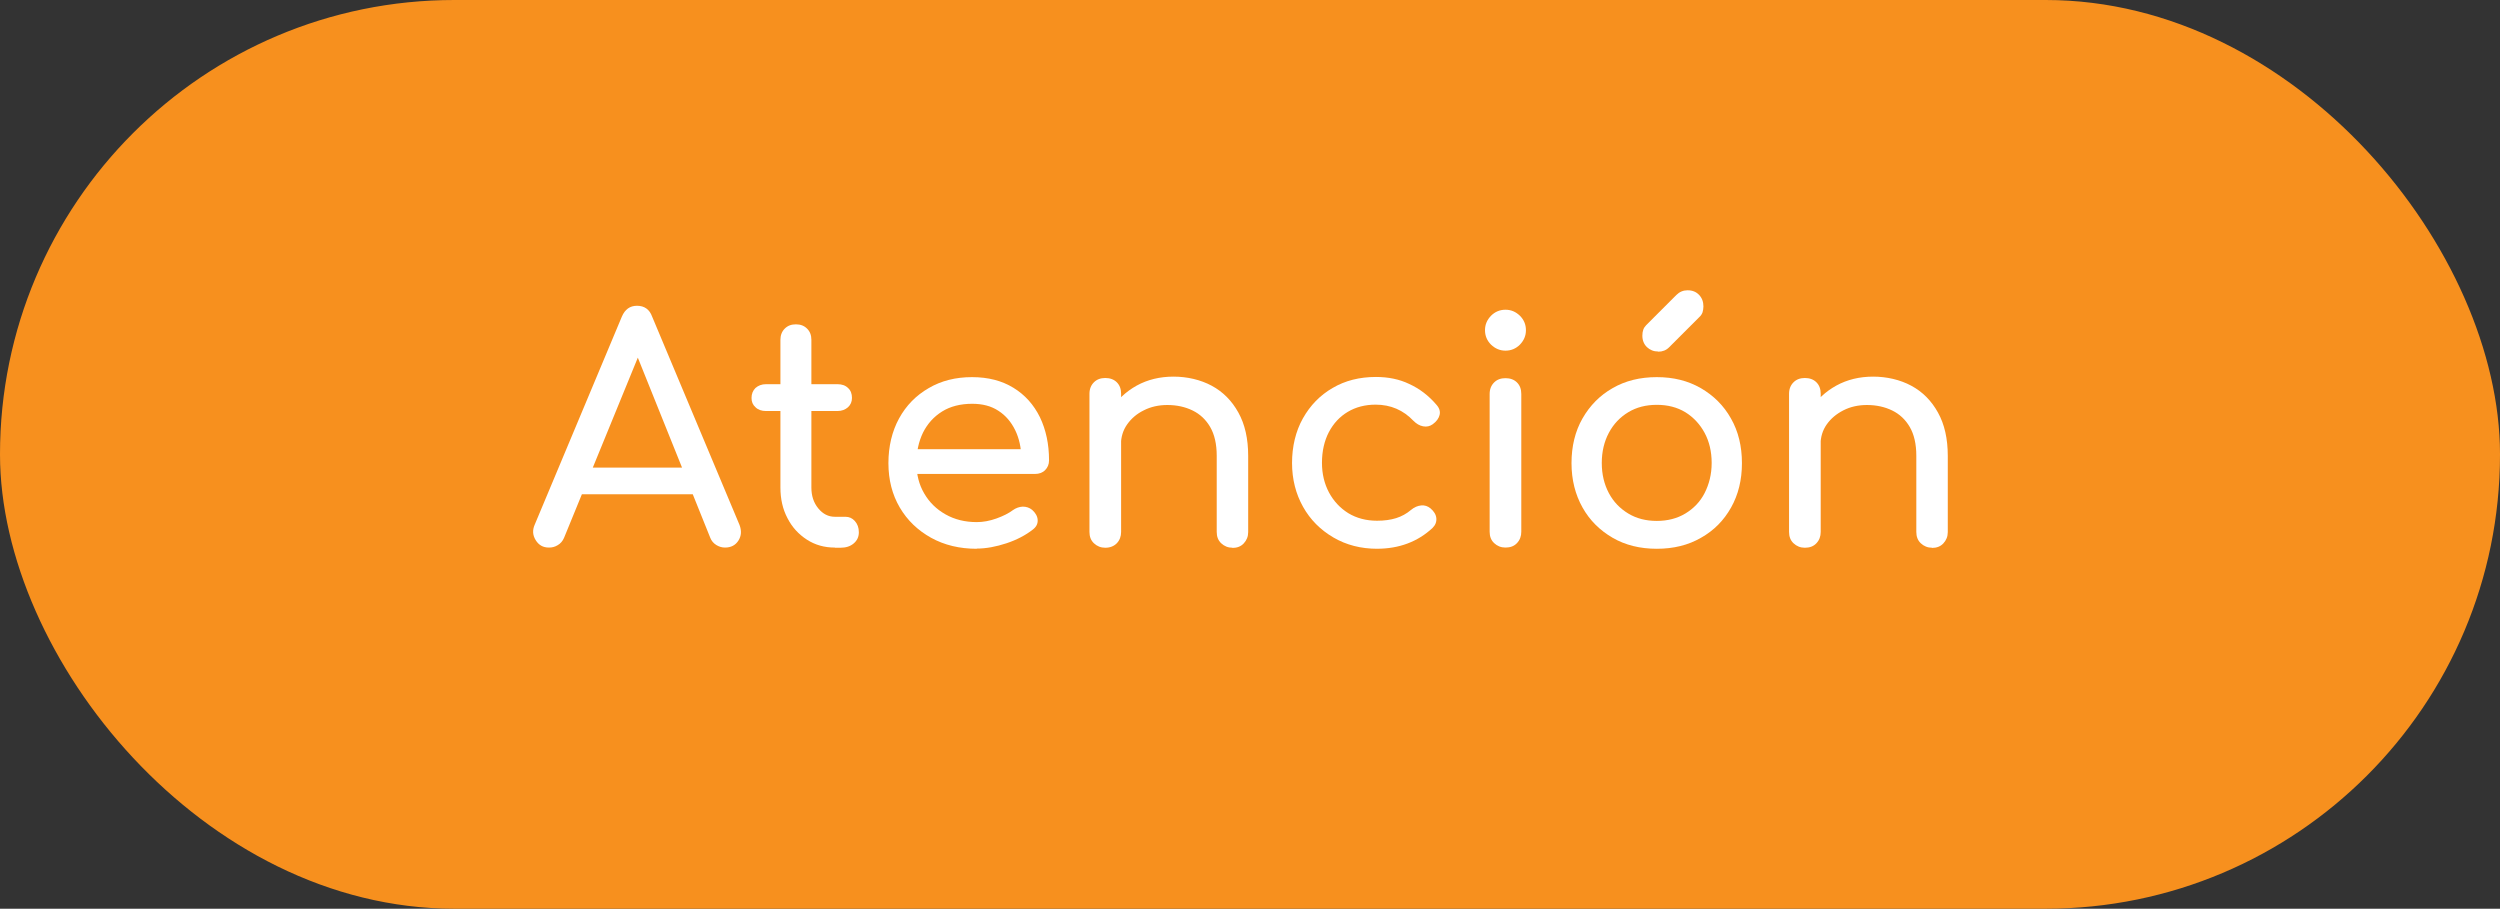 <svg xmlns="http://www.w3.org/2000/svg" id="Layer_1" data-name="Layer 1" viewBox="0 0 145.37 52.84"><rect x="0" y="0" width="145.37" height="52.84" fill="#333333" stroke="none"/><defs><style>      .cls-1 {        isolation: isolate;      }      .cls-2 {        fill: #fff;      }      .cls-3 {        fill: #f7901e;      }    </style></defs><rect class="cls-3" x="0" y="0" width="145.37" height="52.84" rx="26.42" ry="26.42"></rect><g id="_&#x3A0;&#x3C1;&#x3BF;&#x3C3;&#x3BF;&#x3C7;&#x3AE;" data-name="&#x3A0;&#x3C1;&#x3BF;&#x3C3;&#x3BF;&#x3C7;&#x3AE;" class="cls-1"><g class="cls-1"><path class="cls-2" d="M31.92,31.84c-.34,0-.59-.14-.77-.43-.18-.29-.2-.59-.05-.92l5.06-12.08c.18-.42.47-.63.88-.63.43,0,.73.21.88.63l5.08,12.11c.13.34.11.64-.06.91-.17.27-.43.41-.78.41-.18,0-.35-.05-.51-.15-.16-.1-.28-.24-.35-.42l-4.46-11.09h.5l-4.54,11.09c-.08.19-.21.34-.37.43-.16.1-.33.14-.5.14ZM32.88,28.74l.72-1.55h7.06l.72,1.55h-8.5Z"></path><path class="cls-2" d="M44.54,23.9c-.25,0-.46-.07-.61-.22-.16-.14-.23-.32-.23-.54,0-.24.08-.43.23-.58.16-.14.36-.22.61-.22h4.16c.25,0,.46.07.61.22.16.14.23.34.23.58,0,.22-.08.4-.23.54-.16.14-.36.22-.61.22h-4.16ZM48.54,31.84c-.6,0-1.14-.15-1.62-.46-.48-.31-.86-.72-1.13-1.25-.28-.53-.41-1.12-.41-1.78v-8.59c0-.26.08-.48.25-.65.17-.17.38-.25.65-.25s.48.08.65.25c.17.17.25.38.25.65v8.59c0,.48.13.88.4,1.21s.59.49.97.49h.61c.22,0,.4.08.55.25.15.17.23.38.23.65s-.1.48-.3.65c-.2.17-.45.25-.77.25h-.32Z"></path><path class="cls-2" d="M56.8,31.91c-1,0-1.88-.21-2.66-.64-.77-.43-1.38-1.01-1.82-1.76-.44-.75-.66-1.61-.66-2.58s.21-1.85.62-2.6c.41-.75.99-1.34,1.72-1.76.73-.43,1.57-.64,2.52-.64s1.74.21,2.41.62,1.18.98,1.54,1.71c.35.73.53,1.56.53,2.51,0,.23-.08.42-.23.57s-.35.22-.59.22h-7.25v-1.44h7.2l-.74.5c-.01-.6-.13-1.14-.36-1.61-.23-.47-.55-.85-.97-1.12-.42-.28-.93-.41-1.53-.41-.68,0-1.27.15-1.75.45s-.85.71-1.11,1.23c-.25.52-.38,1.11-.38,1.77s.15,1.25.45,1.76c.3.52.71.92,1.24,1.22s1.13.45,1.82.45c.37,0,.75-.07,1.14-.21.39-.14.71-.3.95-.48.18-.13.38-.2.58-.21.21,0,.39.06.55.19.2.18.31.38.32.59.01.22-.08.4-.29.56-.41.32-.92.59-1.52.79-.61.2-1.18.31-1.74.31Z"></path><path class="cls-2" d="M64.27,31.85c-.26,0-.48-.09-.66-.26s-.26-.39-.26-.66v-8.03c0-.28.09-.5.26-.67s.39-.25.66-.25.5.08.67.25c.17.17.25.39.25.67v8.03c0,.26-.08.48-.25.66-.17.17-.39.26-.67.26ZM71.67,31.85c-.26,0-.48-.09-.66-.26s-.26-.39-.26-.66v-4.43c0-.68-.13-1.24-.38-1.67s-.59-.75-1.02-.96c-.43-.21-.92-.32-1.47-.32-.5,0-.96.1-1.37.31-.41.2-.73.48-.97.82s-.36.74-.36,1.18h-1.13c0-.76.18-1.43.55-2.03.37-.59.87-1.06,1.5-1.41.64-.35,1.35-.52,2.14-.52s1.57.18,2.22.53c.65.35,1.17.87,1.55,1.56.38.68.57,1.52.57,2.52v4.43c0,.26-.09.48-.26.66s-.39.26-.66.26Z"></path><path class="cls-2" d="M80.09,31.91c-.96,0-1.81-.22-2.56-.66-.75-.44-1.34-1.03-1.76-1.78s-.64-1.6-.64-2.55.21-1.84.63-2.59,1-1.35,1.73-1.77c.73-.43,1.57-.64,2.52-.64.71,0,1.36.13,1.94.41.59.27,1.12.67,1.58,1.21.17.19.23.39.18.59s-.18.38-.4.54c-.17.12-.35.16-.56.12s-.39-.15-.56-.32c-.59-.62-1.32-.94-2.2-.94-.61,0-1.15.14-1.62.42s-.83.67-1.1,1.18c-.26.5-.4,1.1-.4,1.78,0,.65.14,1.22.41,1.73.27.5.64.9,1.12,1.2.48.29,1.04.44,1.67.44.42,0,.79-.05,1.11-.15.32-.1.61-.26.87-.48.19-.16.39-.24.59-.26.2-.02.38.04.54.17.2.17.32.36.34.57s-.05.4-.22.57c-.86.8-1.94,1.21-3.24,1.21Z"></path><path class="cls-2" d="M87.54,20.39c-.32,0-.6-.12-.84-.35-.23-.23-.35-.51-.35-.84s.12-.6.35-.84c.23-.23.51-.35.84-.35s.6.12.84.35c.23.23.35.51.35.84s-.12.6-.35.84c-.23.23-.51.35-.84.35ZM87.54,31.84c-.26,0-.48-.09-.66-.26s-.26-.39-.26-.66v-8.01c0-.28.09-.5.26-.67s.39-.25.66-.25.5.08.67.25.25.39.25.67v8.01c0,.26-.08.48-.25.66s-.39.26-.67.26Z"></path><path class="cls-2" d="M96.34,31.91c-.97,0-1.83-.21-2.57-.64-.74-.43-1.33-1.01-1.75-1.76s-.64-1.61-.64-2.58.21-1.85.64-2.6,1.01-1.34,1.75-1.76c.74-.43,1.6-.64,2.57-.64s1.81.21,2.56.64c.74.43,1.33,1.01,1.75,1.76.43.75.64,1.62.64,2.6s-.21,1.83-.63,2.58-1,1.34-1.75,1.76c-.74.43-1.6.64-2.57.64ZM96.34,30.29c.62,0,1.18-.14,1.66-.43.48-.29.86-.68,1.12-1.19s.41-1.09.41-1.75-.14-1.25-.41-1.75-.65-.91-1.12-1.2c-.48-.29-1.03-.43-1.66-.43s-1.18.14-1.66.43c-.48.29-.86.69-1.13,1.2s-.41,1.09-.41,1.75.14,1.24.41,1.75.65.9,1.13,1.19c.48.29,1.03.43,1.66.43ZM96.42,20.44c-.26,0-.48-.09-.66-.26-.17-.17-.26-.39-.26-.66s.07-.46.22-.61l1.76-1.76c.18-.18.4-.27.65-.27.28,0,.5.09.67.27.17.18.25.4.25.67,0,.12-.02.23-.05.34-.04.11-.1.2-.2.29l-1.75,1.75c-.17.17-.38.25-.63.25Z"></path><path class="cls-2" d="M104.95,31.85c-.26,0-.48-.09-.66-.26s-.26-.39-.26-.66v-8.03c0-.28.09-.5.26-.67s.39-.25.66-.25.5.08.67.25.25.39.25.67v8.03c0,.26-.08.48-.25.66s-.39.26-.67.26ZM112.35,31.85c-.26,0-.48-.09-.66-.26s-.26-.39-.26-.66v-4.43c0-.68-.13-1.24-.38-1.67s-.59-.75-1.02-.96-.92-.32-1.47-.32c-.5,0-.96.1-1.37.31s-.73.48-.97.82c-.24.34-.36.74-.36,1.18h-1.13c0-.76.18-1.43.55-2.03s.87-1.06,1.5-1.41c.64-.35,1.35-.52,2.14-.52s1.57.18,2.22.53c.65.35,1.17.87,1.55,1.56.38.68.57,1.52.57,2.52v4.43c0,.26-.09.48-.26.66s-.39.26-.66.26Z"></path></g></g></svg>